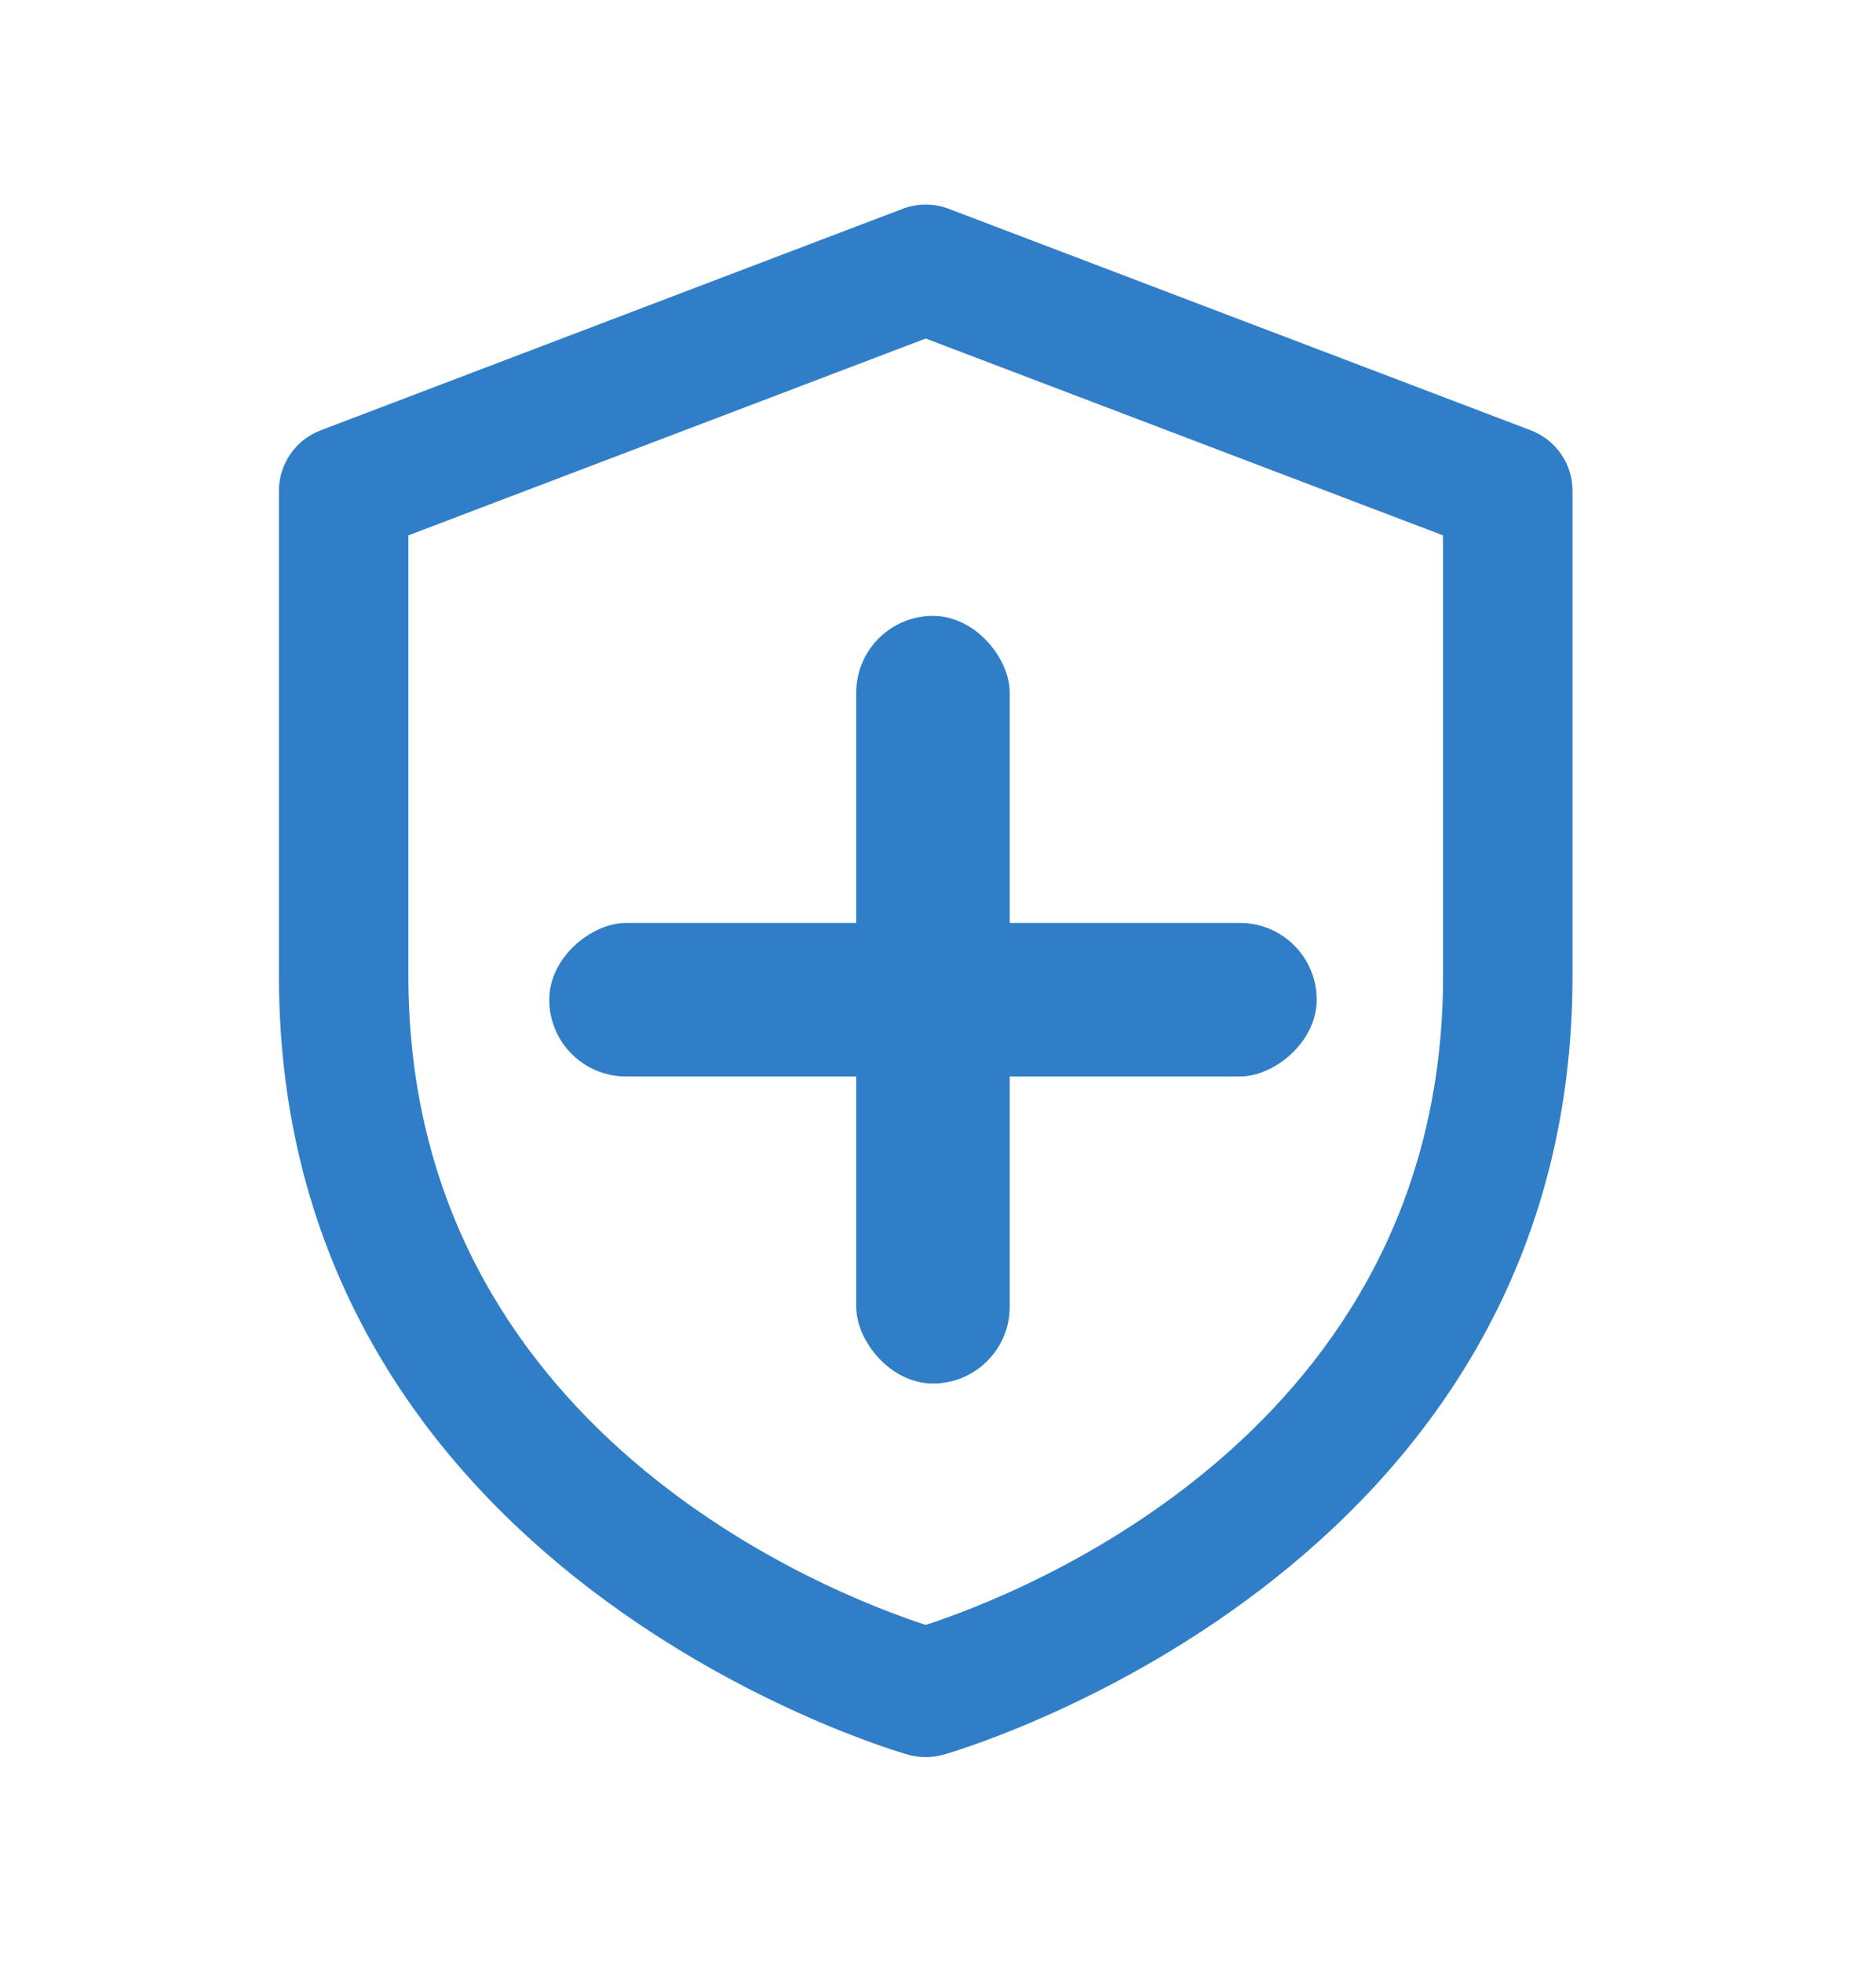 <svg width="22" height="23" viewBox="0 0 22 23" fill="none" xmlns="http://www.w3.org/2000/svg">
<path d="M10.856 20.601C10.789 20.601 10.722 20.592 10.657 20.575C10.583 20.555 3.271 18.486 3.271 11.443V5.754C3.271 5.439 3.466 5.157 3.761 5.045L10.586 2.448C10.759 2.382 10.953 2.382 11.126 2.448L17.951 5.045C18.246 5.157 18.441 5.439 18.441 5.754V11.443C18.441 18.486 11.129 20.555 11.055 20.575C10.99 20.592 10.923 20.601 10.856 20.601ZM4.789 6.277V11.443C4.789 16.788 9.767 18.697 10.856 19.051C11.945 18.697 16.923 16.788 16.923 11.443V6.277L10.856 3.969L4.789 6.277Z" fill="#307EC7"/>
<rect x="10.041" y="7.221" width="1.8" height="9" rx="0.9" fill="#307EC7"/>
<rect x="15.441" y="10.821" width="1.8" height="9" rx="0.9" transform="rotate(90 15.441 10.821)" fill="#307EC7"/>
</svg>
